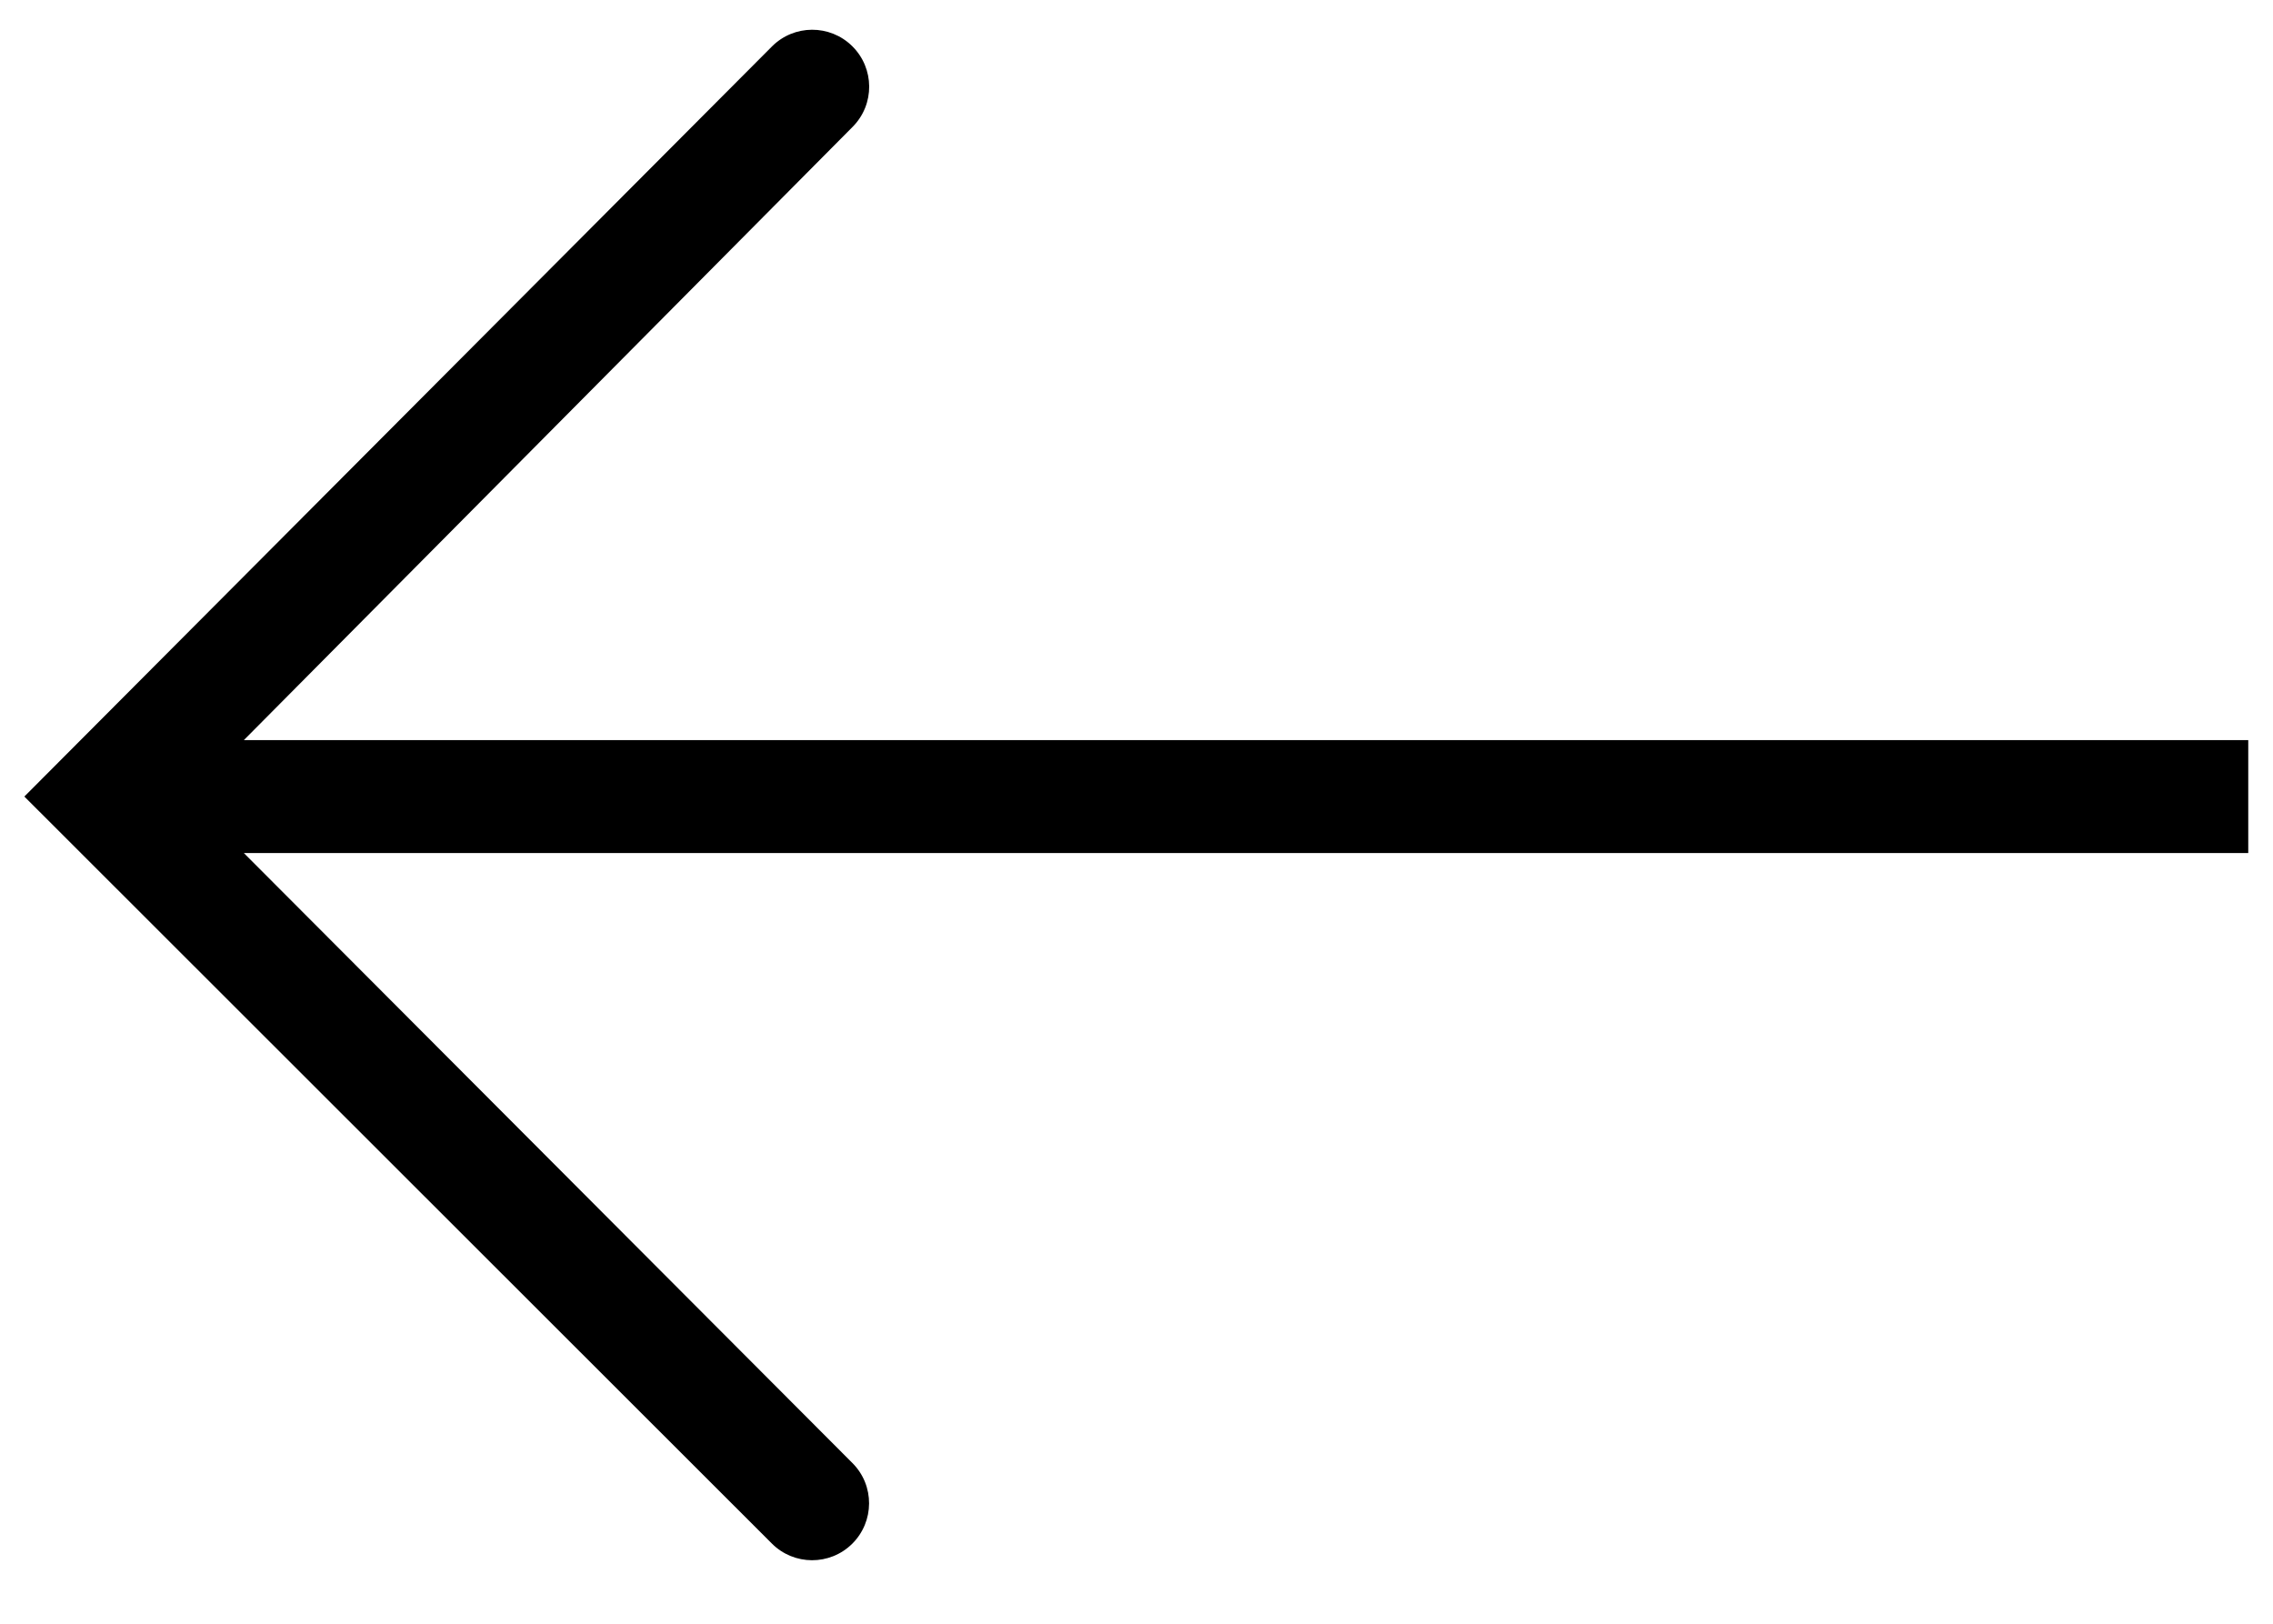 <?xml version="1.0" encoding="UTF-8"?> <svg xmlns="http://www.w3.org/2000/svg" width="35" height="25" viewBox="0 0 35 25" fill="none"><path d="M34.619 13.134L3.755 13.134L13.126 22.526C13.47 22.87 13.467 23.428 13.121 23.77V23.77C12.778 24.108 12.226 24.106 11.886 23.766L0.375 12.264L11.886 0.716C12.226 0.374 12.779 0.372 13.122 0.71V0.71C13.468 1.051 13.472 1.608 13.129 1.953L3.755 11.395L34.619 11.395V13.134Z" fill="black"></path></svg> 
